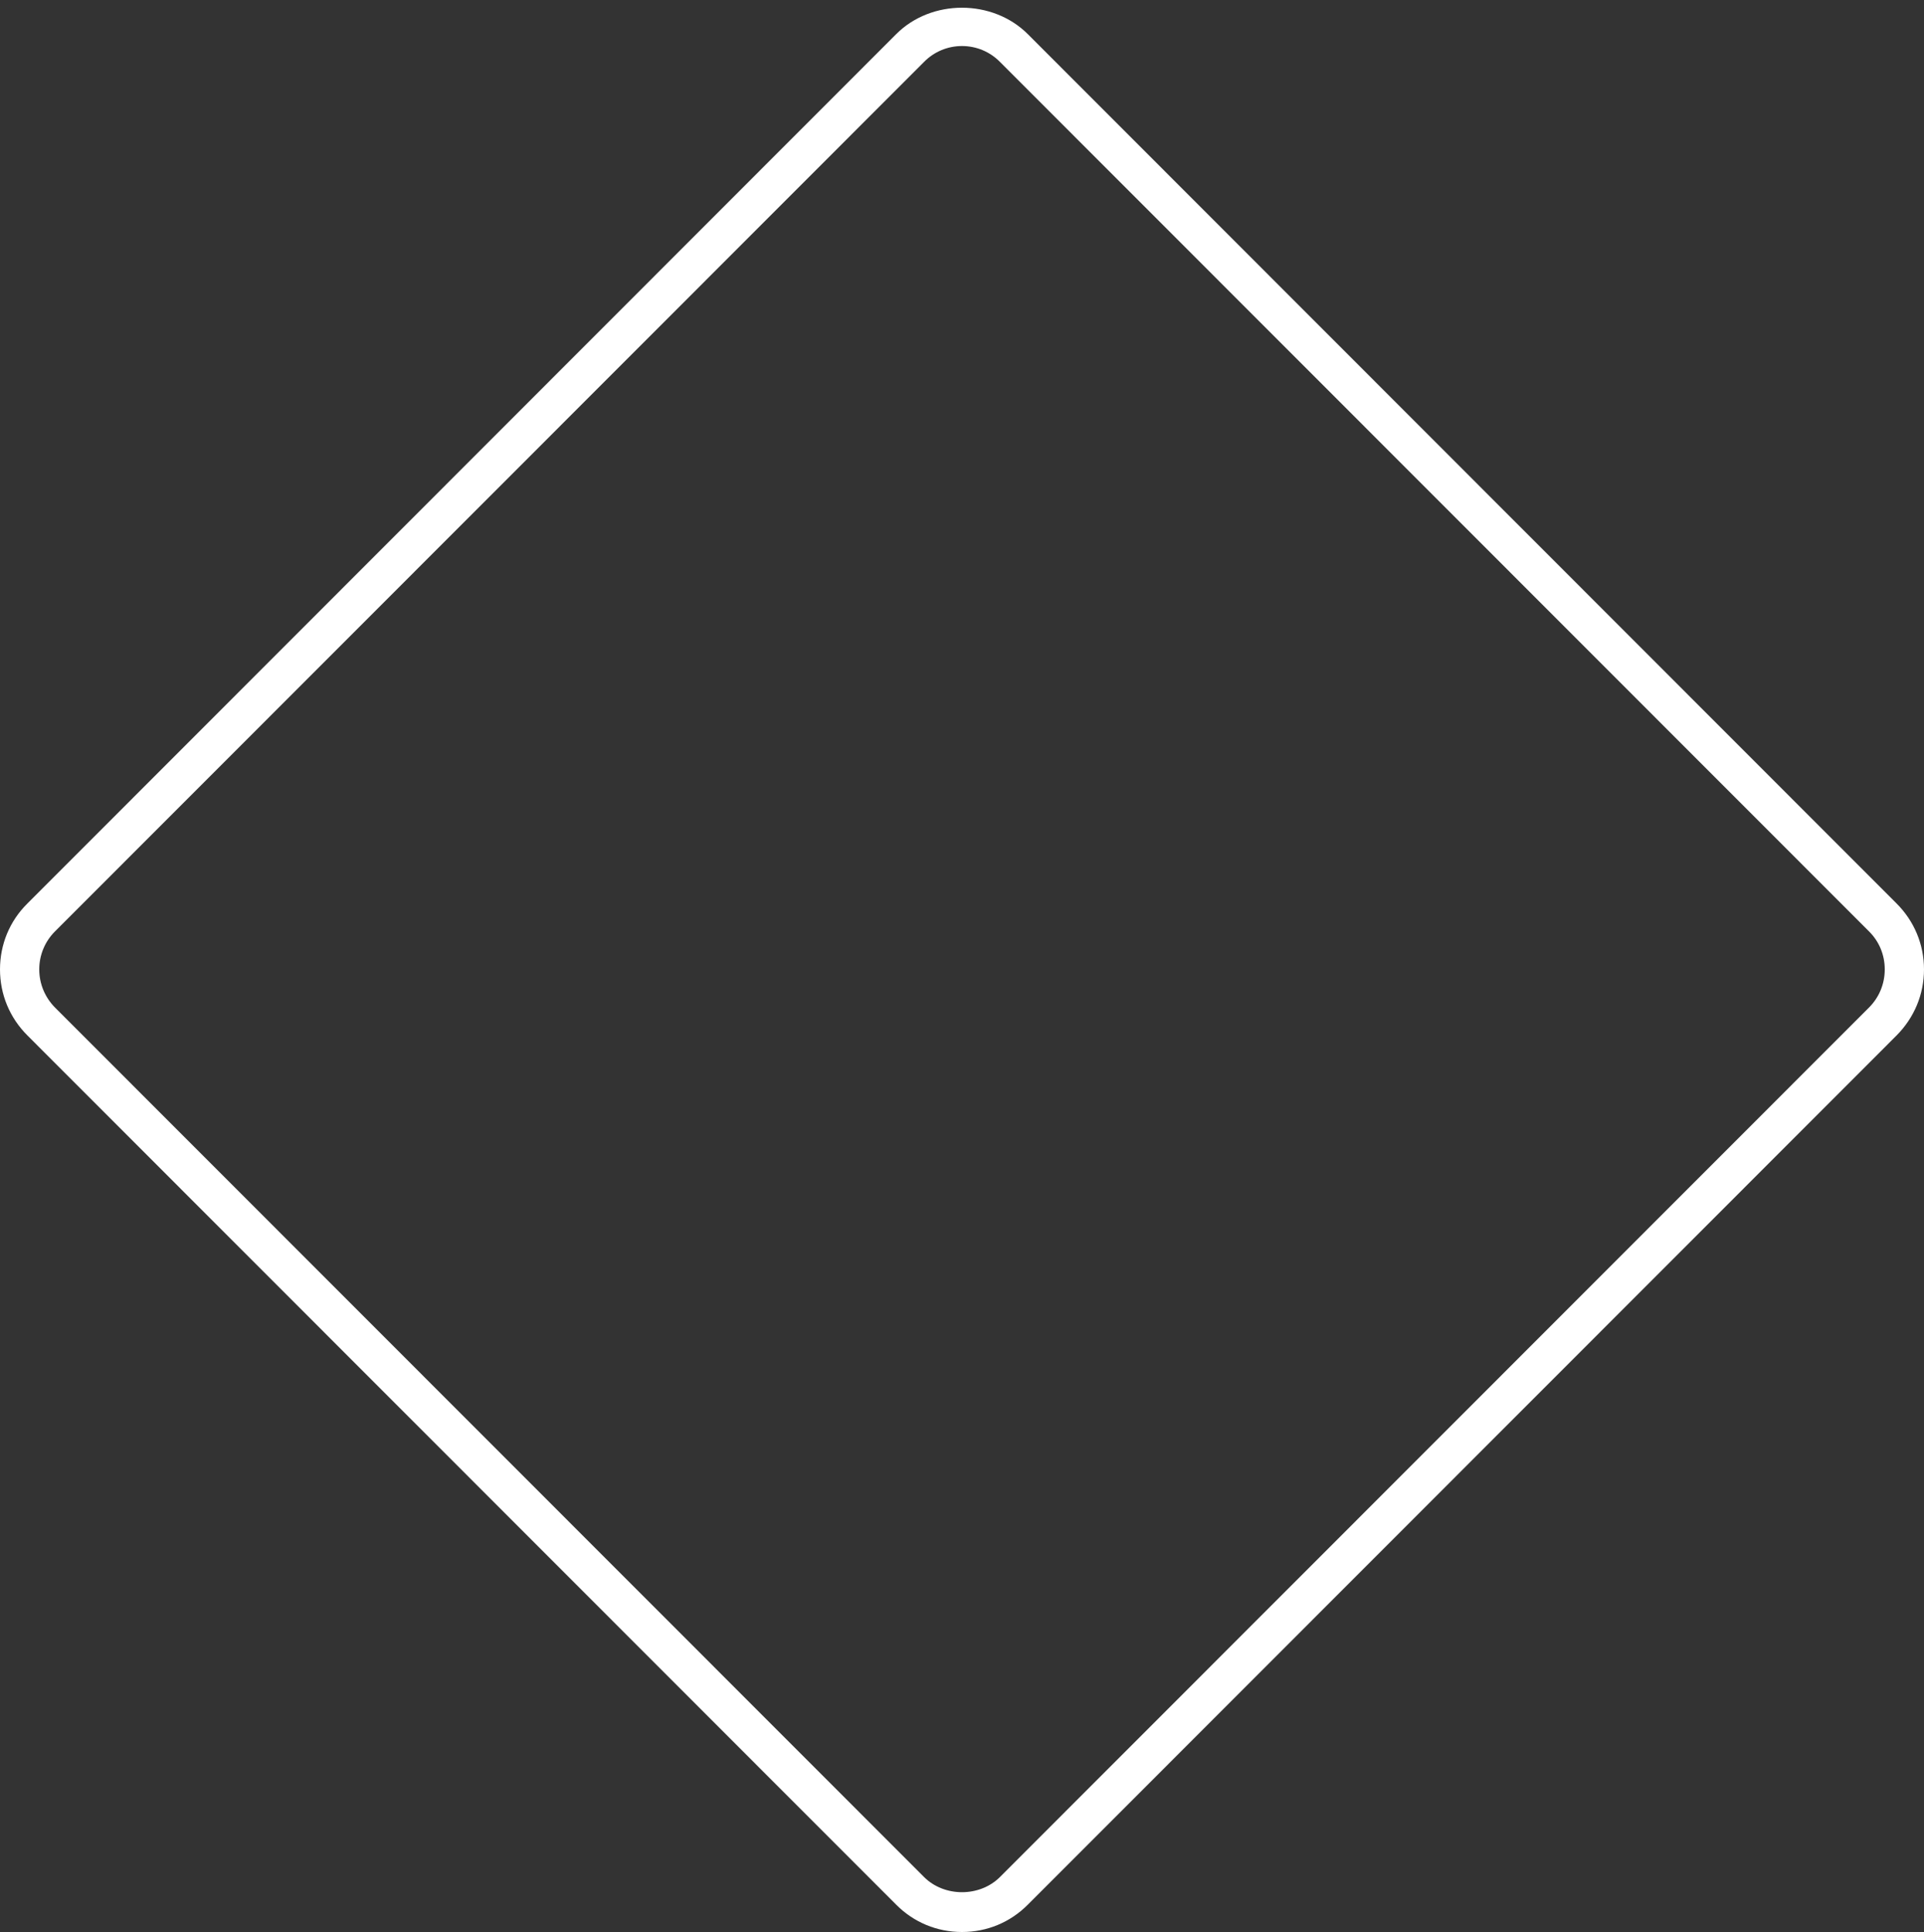 <?xml version="1.0" encoding="UTF-8" standalone="no"?><svg xmlns="http://www.w3.org/2000/svg" xmlns:xlink="http://www.w3.org/1999/xlink" fill="#ffffff" height="50.2" preserveAspectRatio="xMidYMid meet" version="1" viewBox="0.0 -0.2 50.0 50.2" width="50" zoomAndPan="magnify"><rect x="0.0" y="-0.2" width="50.0" height="50.2" fill="#333333" stroke="none"/><g id="change1_1"><path d="M 48.57 25.98 L 25.988 48.57 C 25.461 49.098 24.539 49.098 24.012 48.57 L 1.43 25.98 C 1.168 25.715 1.02 25.363 1.02 24.988 C 1.02 24.613 1.168 24.262 1.43 24 L 24.012 1.41 C 24.273 1.145 24.625 0.996 25 0.996 C 25.375 0.996 25.727 1.145 25.988 1.41 L 48.57 24 C 48.836 24.262 48.98 24.613 48.98 24.988 C 48.98 25.363 48.836 25.715 48.57 25.98 Z M 49.289 23.277 L 26.711 0.688 C 25.797 -0.227 24.203 -0.23 23.289 0.688 L 0.711 23.277 C 0.25 23.734 0 24.34 0 24.988 C 0 25.637 0.25 26.242 0.711 26.703 L 23.289 49.289 C 23.746 49.75 24.352 50 25 50 C 25.648 50 26.254 49.75 26.711 49.289 L 49.289 26.703 C 49.746 26.242 50 25.637 50 24.988 C 50 24.34 49.746 23.734 49.289 23.277" fill="inherit"/></g></svg>